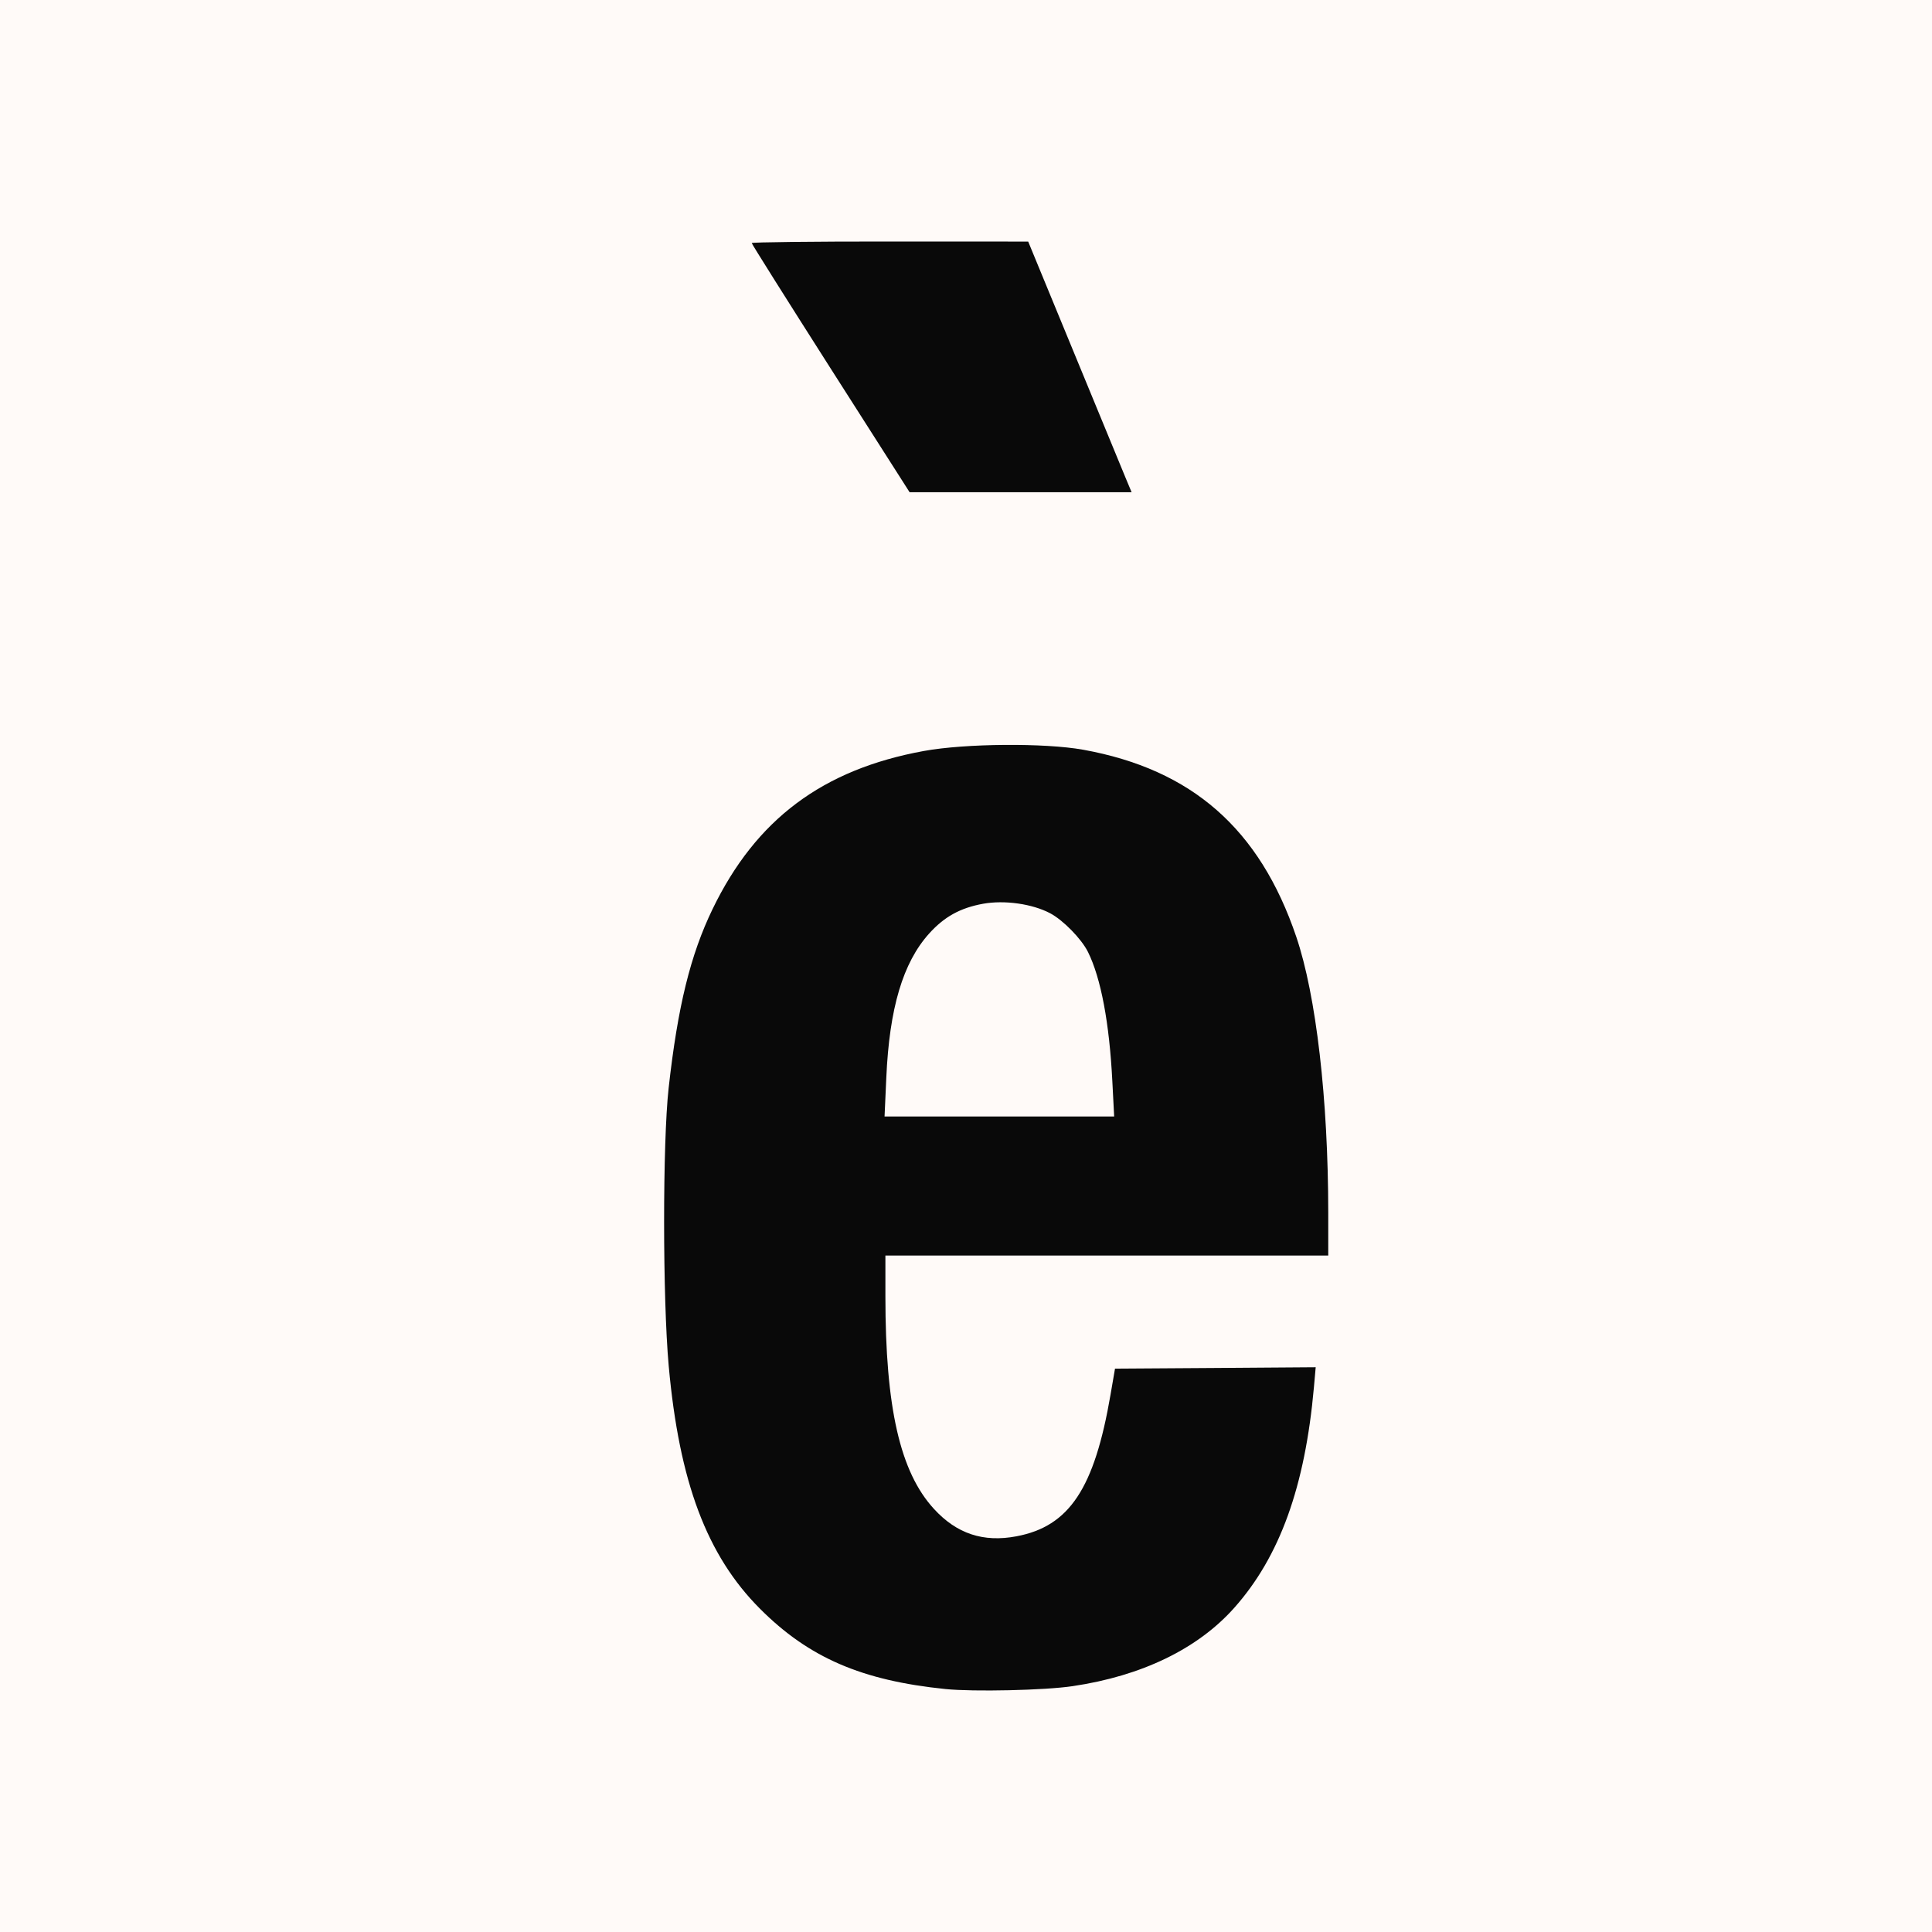 <?xml version="1.0" encoding="UTF-8"?> <svg xmlns="http://www.w3.org/2000/svg" width="32" height="32" viewBox="0 0 32 32" fill="none"><rect width="32" height="32" fill="#FFFAF8"></rect><path d="M15.661 27.976C14.273 27.835 13.396 27.456 12.588 26.646C11.708 25.765 11.25 24.547 11.076 22.624C10.975 21.505 10.974 18.925 11.075 18.019C11.225 16.673 11.435 15.817 11.802 15.058C12.52 13.572 13.624 12.745 15.3 12.439C15.989 12.313 17.302 12.303 17.942 12.418C19.742 12.744 20.864 13.728 21.47 15.515C21.8 16.488 21.999 18.207 22 20.084V20.796H18.332H14.665V21.471C14.665 23.314 14.908 24.381 15.469 24.992C15.846 25.404 16.287 25.55 16.836 25.446C17.712 25.281 18.127 24.655 18.394 23.099L18.468 22.669L20.13 22.658L21.792 22.646L21.763 22.974C21.616 24.623 21.197 25.784 20.442 26.632C19.839 27.309 18.911 27.759 17.766 27.928C17.307 27.997 16.124 28.023 15.661 27.976ZM18.424 17.912C18.375 16.944 18.235 16.2 18.02 15.767C17.912 15.55 17.609 15.24 17.393 15.126C17.097 14.97 16.638 14.905 16.283 14.969C15.904 15.038 15.64 15.184 15.388 15.464C14.955 15.946 14.731 16.698 14.68 17.849L14.651 18.493H16.552H18.454L18.424 17.912ZM13.758 6.103C13.039 4.975 12.451 4.041 12.451 4.026C12.451 4.011 13.481 3.999 14.741 4L17.03 4.001L17.788 5.84C18.204 6.851 18.59 7.785 18.644 7.916L18.743 8.153H16.905H15.066L13.758 6.103Z" fill="#090909"></path></svg> 
